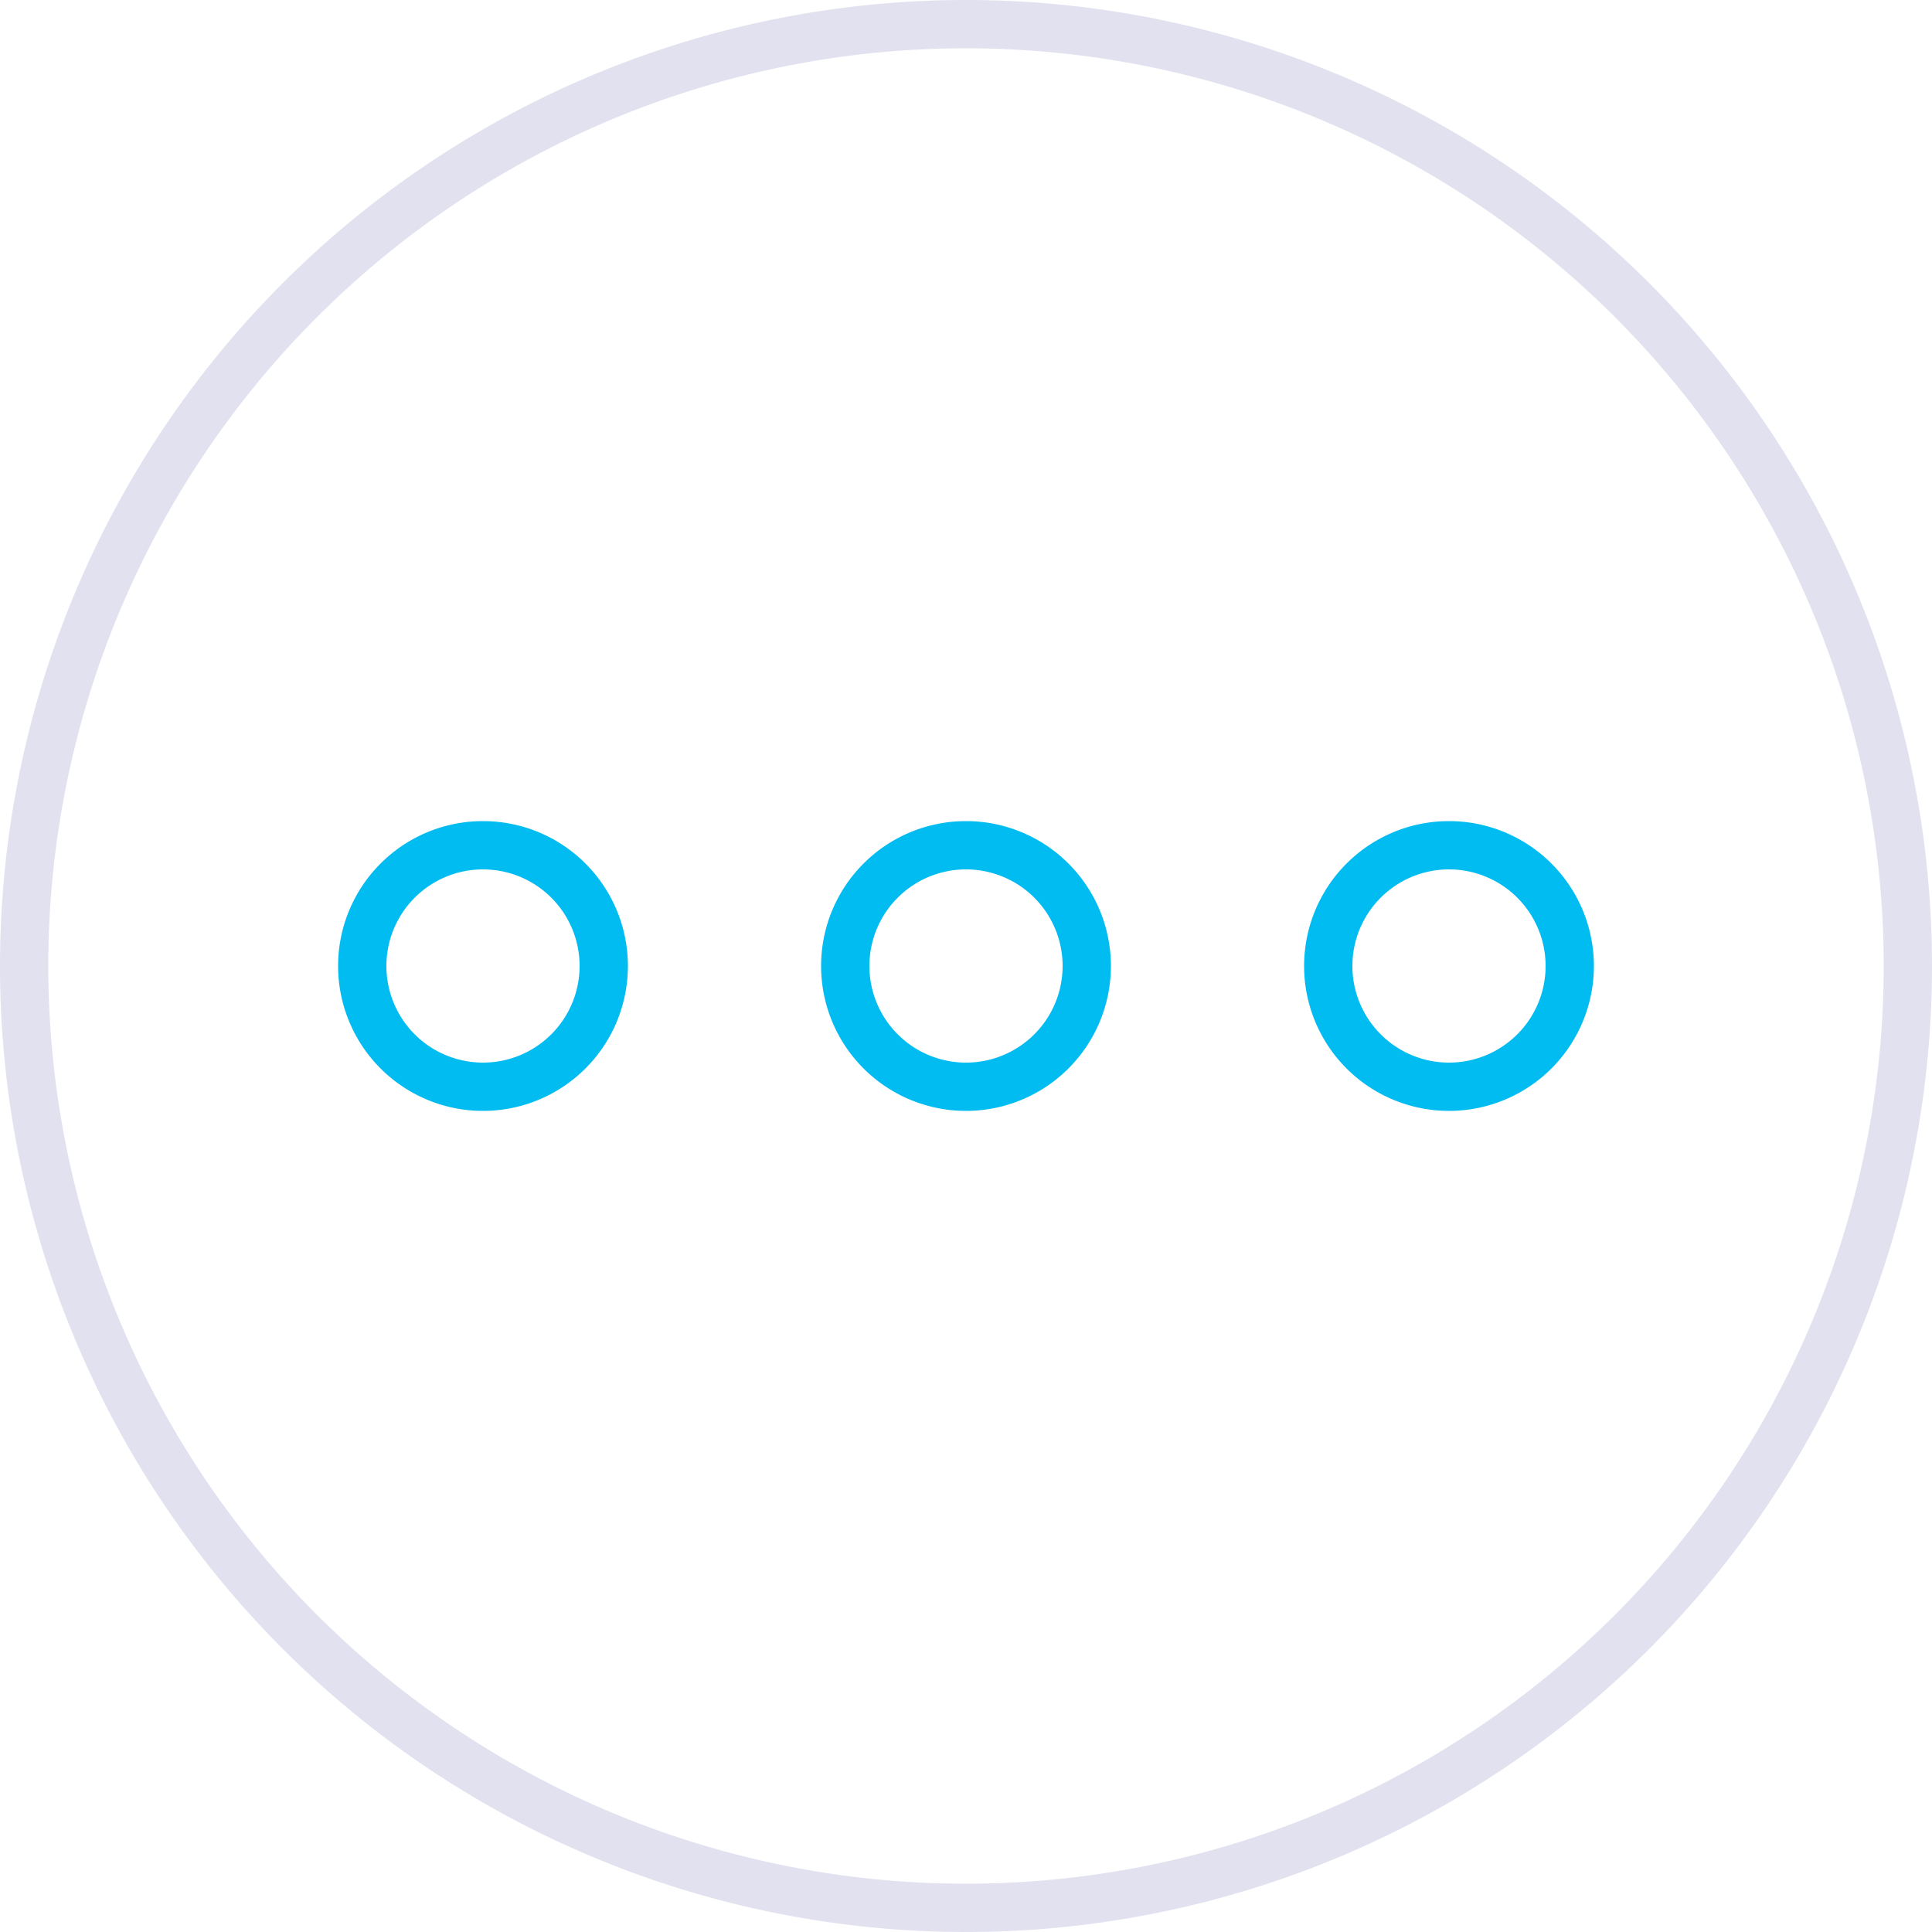 <svg xmlns="http://www.w3.org/2000/svg" viewBox="0 0 80 80"><defs><style>.cls-1{fill:#e2e1ef;}.cls-2{fill:#00bcf1;}</style></defs><title>12</title><g id="Layer_2" data-name="Layer 2"><g id="Layer_1-2" data-name="Layer 1"><path class="cls-1" d="M40,80A40,40,0,1,1,80,40,40,40,0,0,1,40,80ZM40,2A38,38,0,1,0,78,40,38,38,0,0,0,40,2Z"/><path class="cls-2" d="M40,34a6,6,0,1,0,6,6A6,6,0,0,0,40,34Zm0,10a4,4,0,1,1,4-4A4,4,0,0,1,40,44Z"/><path class="cls-2" d="M20,34a6,6,0,1,0,6,6A6,6,0,0,0,20,34Zm0,10a4,4,0,1,1,4-4A4,4,0,0,1,20,44Z"/><path class="cls-2" d="M60,34a6,6,0,1,0,6,6A6,6,0,0,0,60,34Zm0,10a4,4,0,1,1,4-4A4,4,0,0,1,60,44Z"/></g></g></svg>